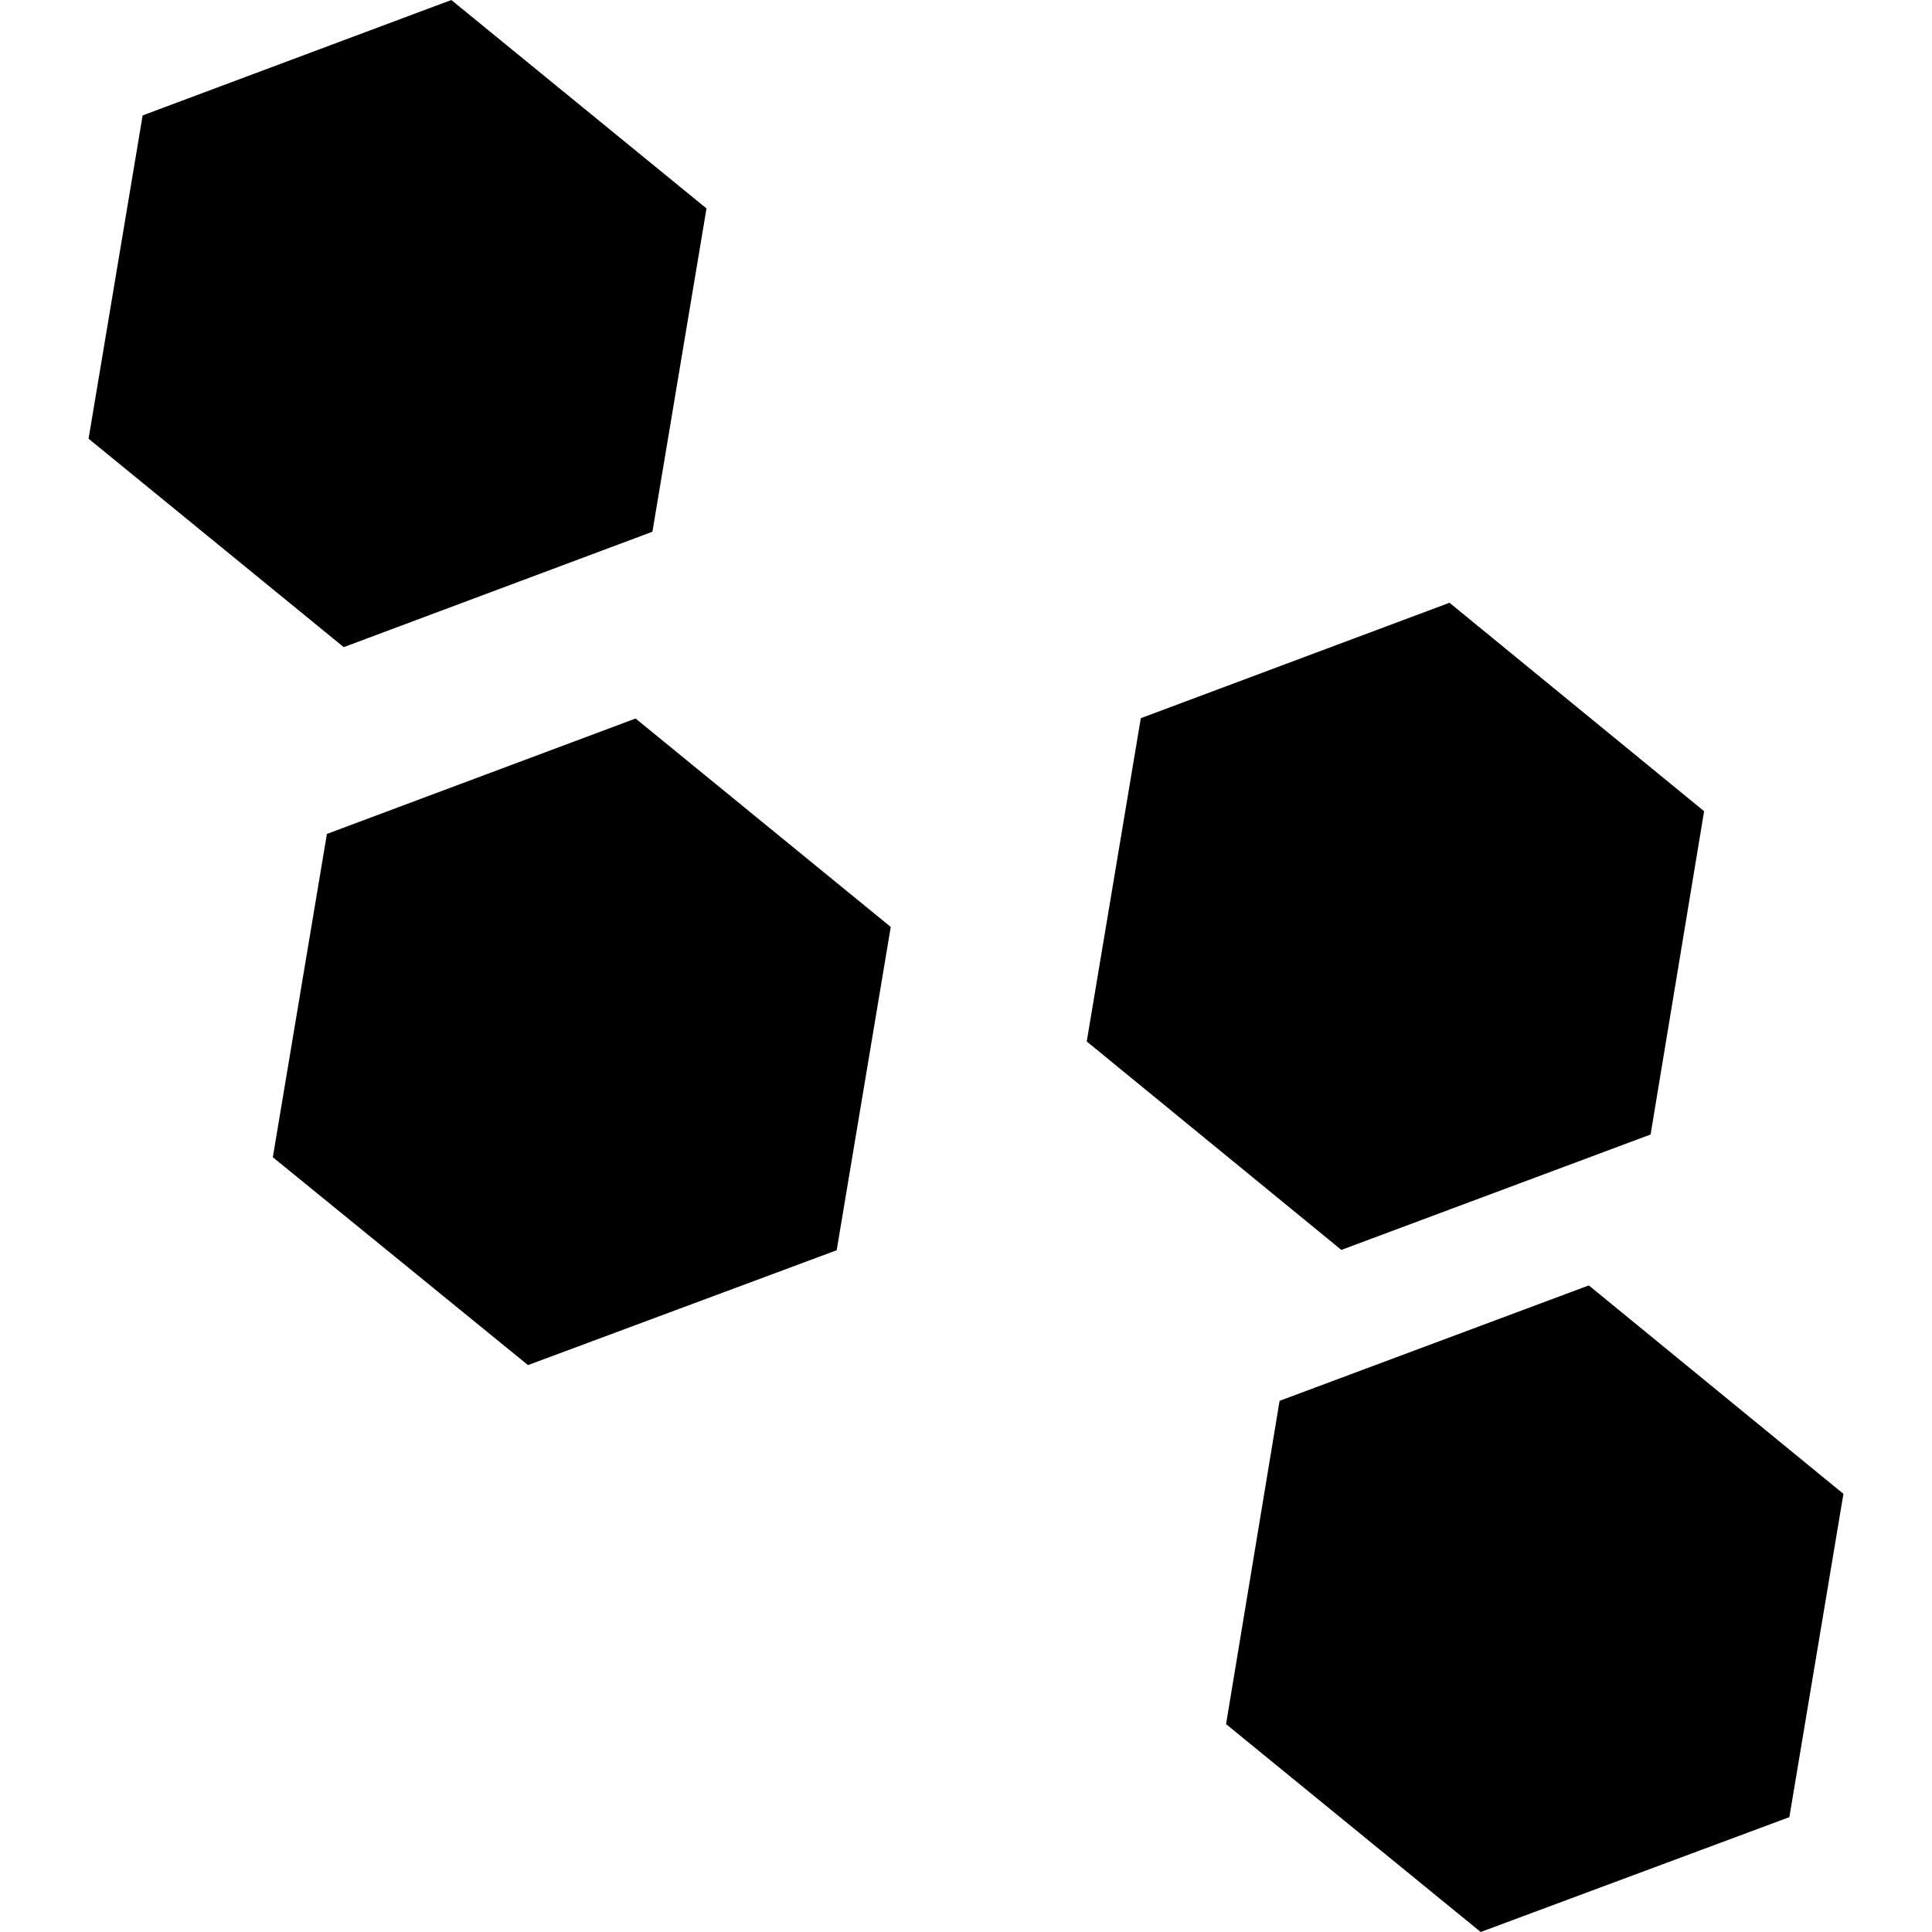 <?xml version="1.0" encoding="utf-8" standalone="no"?>
<!DOCTYPE svg PUBLIC "-//W3C//DTD SVG 1.1//EN"
  "http://www.w3.org/Graphics/SVG/1.1/DTD/svg11.dtd">
<!-- Created with matplotlib (https://matplotlib.org/) -->
<svg height="288pt" version="1.1" viewBox="0 0 288 288" width="288pt" xmlns="http://www.w3.org/2000/svg" xmlns:xlink="http://www.w3.org/1999/xlink">
 <defs>
  <style type="text/css">
*{stroke-linecap:butt;stroke-linejoin:round;}
  </style>
 </defs>
 <g id="figure_1">
  <g id="patch_1">
   <path d="M 0 288 
L 288 288 
L 288 0 
L 0 0 
z
" style="fill:none;opacity:0;"/>
  </g>
  <g id="axes_1">
   <g id="PatchCollection_1">
    <path clip-path="url(#pf1ef7f6740)" d="M 190.745 208.819 
L 236.843 191.615 
L 274.797 222.686 
L 266.737 270.879 
L 220.722 288 
L 182.767 257.012 
L 190.745 208.819 
"/>
    <path clip-path="url(#pf1ef7f6740)" d="M 170.059 107.058 
L 216.074 89.853 
L 254.028 120.925 
L 246.051 169.118 
L 199.953 186.322 
L 161.998 155.25 
L 170.059 107.058 
"/>
    <path clip-path="url(#pf1ef7f6740)" d="M 48.731 124.312 
L 94.746 107.108 
L 132.783 138.179 
L 124.723 186.372 
L 78.708 203.493 
L 40.67 172.505 
L 48.731 124.312 
"/>
    <path clip-path="url(#pf1ef7f6740)" d="M 21.263 17.204 
L 67.278 0 
L 105.316 31.072 
L 97.255 79.264 
L 51.24 96.469 
L 13.203 65.397 
L 21.263 17.204 
"/>
   </g>
  </g>
 </g>
 <defs>
  <clipPath id="pf1ef7f6740">
   <rect height="288" width="261.594" x="13.203" y="0"/>
  </clipPath>
 </defs>
</svg>

